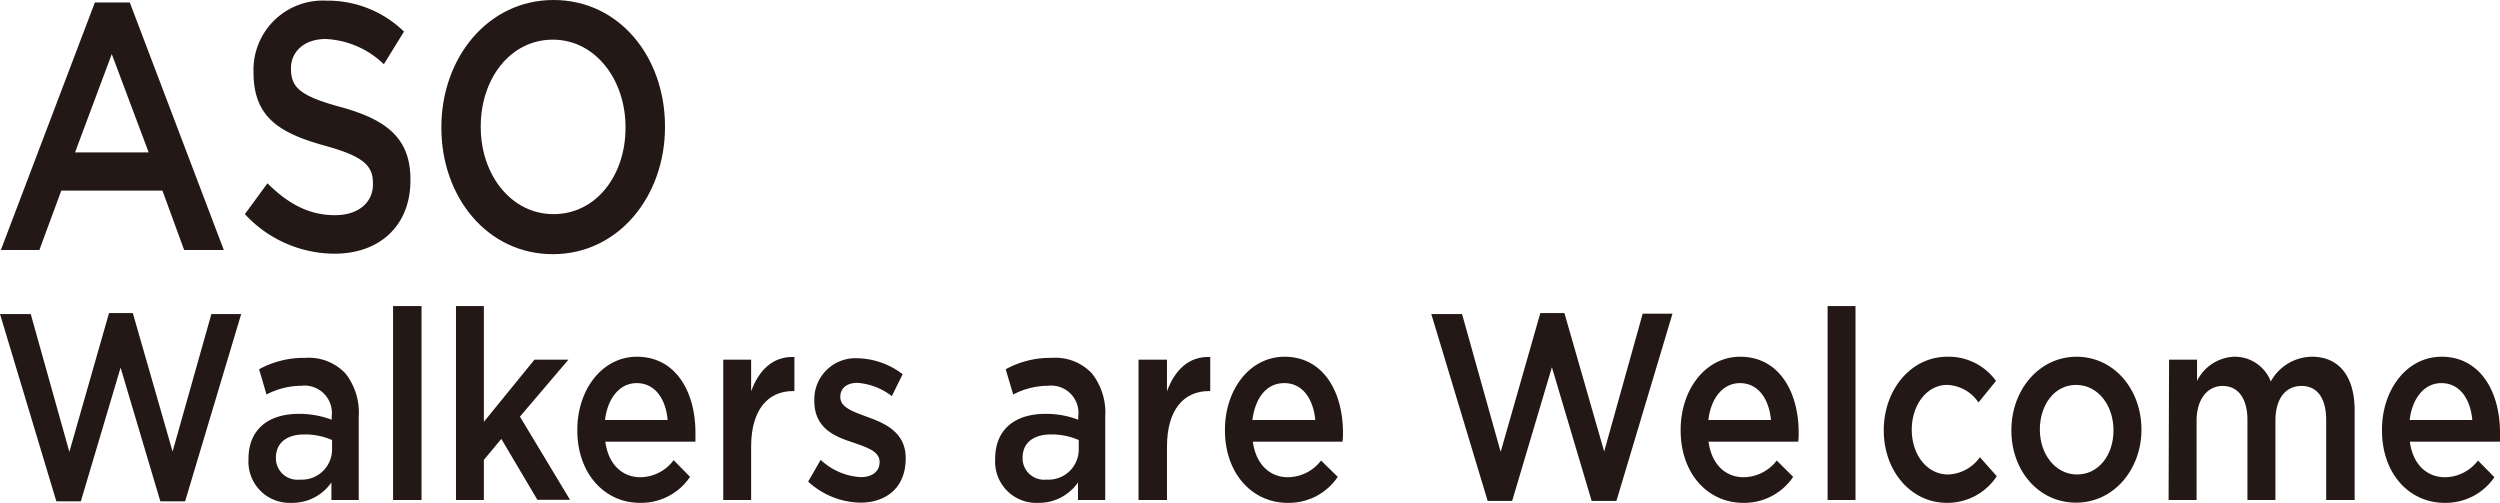 <svg xmlns="http://www.w3.org/2000/svg" viewBox="0 0 263.5 53.03"><defs><style>.cls-1{fill:#231815;}</style></defs><g id="レイヤー_2" data-name="レイヤー 2"><g id="レイヤー_1-2" data-name="レイヤー 1"><path class="cls-1" d="M10,.26h3.68l9.91,26.09H19.41l-2.29-6.26H6.46L4.15,26.35H.09Zm5.67,15.8L11.78,5.7,7.91,16.06Z"/><path class="cls-1" d="M25.81,22.57l2.38-3.25c2.16,2.14,4.35,3.36,7.12,3.36,2.45,0,4-1.33,4-3.25v-.08c0-1.85-.9-2.85-5.09-4-4.79-1.33-7.5-3-7.5-7.73V7.59A7.3,7.3,0,0,1,34.41.07a11.5,11.5,0,0,1,8.17,3.26L40.46,6.77a9.49,9.49,0,0,0-6.12-2.66c-2.31,0-3.67,1.37-3.67,3.07v.07c0,2,1,2.89,5.38,4.07,4.76,1.33,7.21,3.3,7.21,7.59V19c0,4.85-3.31,7.74-8,7.74A12.92,12.92,0,0,1,25.81,22.57Z"/><path class="cls-1" d="M46.52,13.47V13.4C46.52,6.11,51.41,0,58.34,0S70.09,6,70.09,13.32v.08c0,7.28-4.9,13.39-11.82,13.39S46.52,20.76,46.52,13.47Zm19.41,0V13.4c0-5-3.18-9.22-7.66-9.22s-7.6,4.11-7.6,9.14v.08c0,5,3.19,9.17,7.67,9.17S65.93,18.5,65.93,13.47Z"/><path class="cls-1" d="M0,33.1H3.24L7.31,47.63,11.49,33H14l4.19,14.59L22.28,33.1h3.14L19.51,52.84H16.9L12.71,38.75,8.52,52.84H5.94Z"/><path class="cls-1" d="M26.19,48.44v-.06c0-3.19,2.17-4.76,5.31-4.76a9.6,9.6,0,0,1,3.46.62v-.36a2.88,2.88,0,0,0-3.19-3.22,8,8,0,0,0-3.68.92l-.78-2.66a9.77,9.77,0,0,1,4.85-1.2,5.31,5.31,0,0,1,4.26,1.65,6.69,6.69,0,0,1,1.39,4.56V52.7H34.93V50.85A5,5,0,0,1,30.74,53,4.34,4.34,0,0,1,26.19,48.44ZM35,47.38v-1a7.13,7.13,0,0,0-2.92-.59c-1.9,0-3,.92-3,2.46v.06a2.26,2.26,0,0,0,2.51,2.24A3.19,3.19,0,0,0,35,47.38Z"/><path class="cls-1" d="M41.43,32.26h3V52.7h-3Z"/><path class="cls-1" d="M48.06,32.26H51v12.2l5.33-6.55h3.58l-5.11,6,5.28,8.77H56.64l-3.8-6.42L51,48.47V52.7H48.06Z"/><path class="cls-1" d="M60.85,45.36V45.3c0-4.22,2.61-7.7,6.28-7.7,4.1,0,6.17,3.7,6.17,8,0,.3,0,.61,0,.95H63.8c.32,2.41,1.8,3.75,3.7,3.75A4.42,4.42,0,0,0,71,48.5l1.73,1.76A6.21,6.21,0,0,1,67.45,53C63.73,53,60.85,49.92,60.85,45.36Zm9.52-1.09c-.19-2.19-1.31-3.89-3.26-3.89-1.8,0-3.07,1.59-3.34,3.89Z"/><path class="cls-1" d="M76.23,37.91h2.94v3.33c.81-2.21,2.29-3.72,4.56-3.61v3.59h-.17c-2.58,0-4.39,1.93-4.39,5.85V52.7H76.23Z"/><path class="cls-1" d="M85.18,50.76l1.32-2.29a6.73,6.73,0,0,0,4.21,1.82c1.26,0,2-.62,2-1.6v0c0-1.15-1.37-1.54-2.88-2.08-1.9-.61-4-1.51-4-4.34v0a4.34,4.34,0,0,1,4.58-4.51,8.12,8.12,0,0,1,4.73,1.68L94,41.75a6.81,6.81,0,0,0-3.63-1.4c-1.15,0-1.8.61-1.8,1.45v.06c0,1.09,1.38,1.54,2.89,2.1,1.88.67,4,1.65,4,4.31v.06c0,3.11-2.1,4.65-4.78,4.65A8.32,8.32,0,0,1,85.18,50.76Z"/><path class="cls-1" d="M104.89,48.44v-.06c0-3.19,2.16-4.76,5.31-4.76a9.5,9.5,0,0,1,3.45.62v-.36a2.88,2.88,0,0,0-3.19-3.22,8,8,0,0,0-3.67.92L106,38.92a9.76,9.76,0,0,1,4.84-1.2,5.29,5.29,0,0,1,4.26,1.65,6.69,6.69,0,0,1,1.39,4.56V52.7h-2.87V50.85A5,5,0,0,1,109.44,53,4.34,4.34,0,0,1,104.89,48.44Zm8.81-1.06v-1a7.13,7.13,0,0,0-2.92-.59c-1.9,0-3,.92-3,2.46v.06a2.26,2.26,0,0,0,2.51,2.24A3.19,3.19,0,0,0,113.7,47.38Z"/><path class="cls-1" d="M120,37.91H123v3.33c.81-2.21,2.29-3.72,4.56-3.61v3.59h-.17c-2.58,0-4.39,1.93-4.39,5.85V52.7H120Z"/><path class="cls-1" d="M129.11,45.36V45.3c0-4.22,2.6-7.7,6.28-7.7,4.09,0,6.16,3.7,6.16,8,0,.3,0,.61-.05.95h-9.45c.32,2.41,1.81,3.75,3.7,3.75a4.46,4.46,0,0,0,3.49-1.76L141,50.26A6.21,6.21,0,0,1,135.71,53C132,53,129.11,49.92,129.11,45.36Zm9.52-1.09c-.2-2.19-1.32-3.89-3.26-3.89S132.3,42,132,44.27Z"/><path class="cls-1" d="M150.86,33.1h3.24l4.07,14.53L162.35,33h2.54l4.19,14.59,4.06-14.53h3.14l-5.91,19.74h-2.61l-4.19-14.09-4.19,14.09H156.8Z"/><path class="cls-1" d="M177.14,45.36V45.3c0-4.22,2.6-7.7,6.28-7.7,4.09,0,6.16,3.7,6.16,8,0,.3,0,.61-.05.95h-9.45c.32,2.41,1.8,3.75,3.7,3.75a4.46,4.46,0,0,0,3.49-1.76L189,50.26A6.21,6.21,0,0,1,183.74,53C180,53,177.14,49.92,177.14,45.36Zm9.52-1.09c-.2-2.19-1.32-3.89-3.27-3.89-1.8,0-3.06,1.59-3.33,3.89Z"/><path class="cls-1" d="M192.63,32.26h2.94V52.7h-2.94Z"/><path class="cls-1" d="M198.55,45.39v-.06c0-4.2,2.82-7.73,6.7-7.73a6.14,6.14,0,0,1,5.13,2.55l-1.85,2.27a4.14,4.14,0,0,0-3.31-1.85c-2.14,0-3.72,2.13-3.72,4.71v0c0,2.63,1.58,4.73,3.84,4.73a4.29,4.29,0,0,0,3.34-1.82l1.78,2A6.22,6.22,0,0,1,205.2,53C201.37,53,198.55,49.59,198.55,45.39Z"/><path class="cls-1" d="M212,45.39v-.06c0-4.23,2.92-7.73,6.87-7.73s6.84,3.45,6.84,7.68v0c0,4.2-2.92,7.7-6.89,7.7S212,49.59,212,45.39Zm10.76,0v-.06c0-2.6-1.63-4.76-3.94-4.76S215,42.7,215,45.28v0c0,2.58,1.63,4.73,3.92,4.73S222.76,47.94,222.76,45.39Z"/><path class="cls-1" d="M228.62,37.91h2.95v2.24a4.56,4.56,0,0,1,3.92-2.55,4.05,4.05,0,0,1,3.85,2.61,5,5,0,0,1,4.34-2.61c2.8,0,4.5,2,4.5,5.66V52.7h-3V44.3c0-2.36-.95-3.62-2.6-3.62s-2.75,1.29-2.75,3.67V52.7h-2.95V44.27c0-2.3-1-3.59-2.61-3.59s-2.75,1.4-2.75,3.67V52.7h-2.95Z"/><path class="cls-1" d="M251.06,45.36V45.3c0-4.22,2.61-7.7,6.28-7.7,4.09,0,6.16,3.7,6.16,8,0,.3,0,.61,0,.95H254c.31,2.41,1.8,3.75,3.7,3.75a4.42,4.42,0,0,0,3.48-1.76l1.73,1.76A6.21,6.21,0,0,1,257.66,53C253.93,53,251.06,49.92,251.06,45.36Zm9.52-1.09c-.19-2.19-1.31-3.89-3.26-3.89-1.8,0-3.07,1.59-3.34,3.89Z"/></g></g></svg>